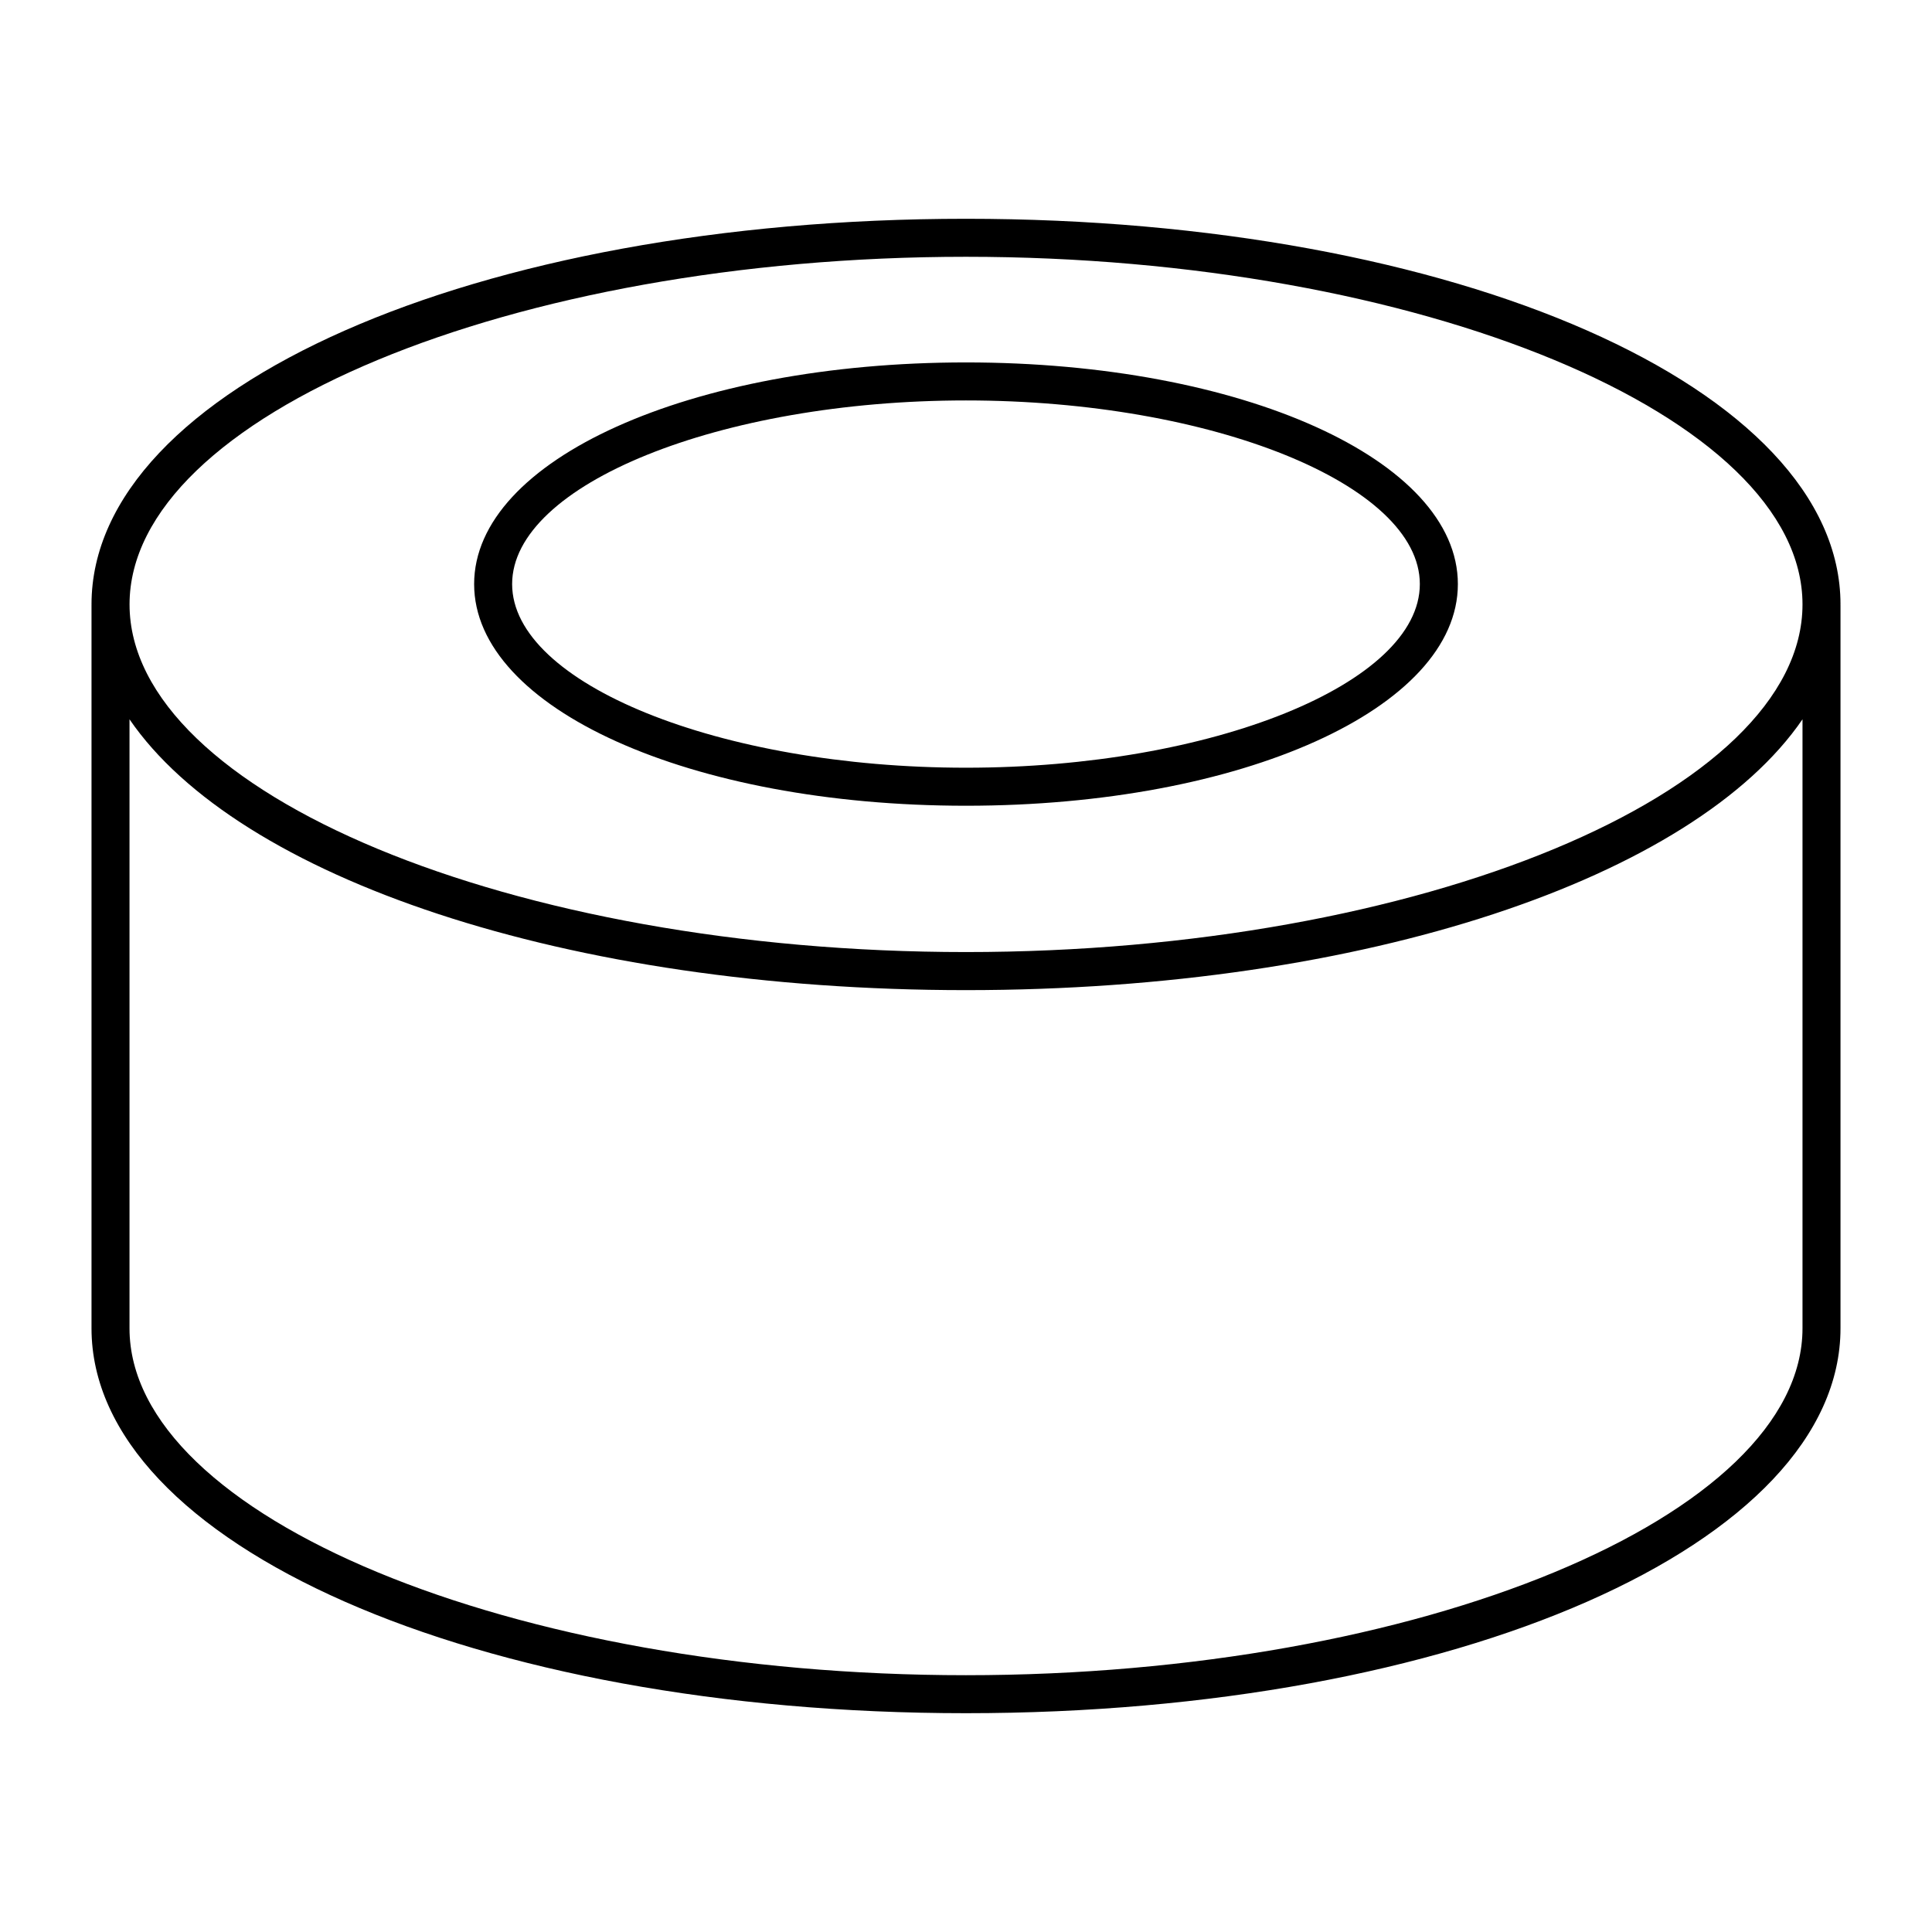 <?xml version="1.0" encoding="UTF-8"?>
<!-- Uploaded to: ICON Repo, www.svgrepo.com, Generator: ICON Repo Mixer Tools -->
<svg fill="#000000" width="800px" height="800px" version="1.1" viewBox="144 144 512 512" xmlns="http://www.w3.org/2000/svg">
 <g>
  <path d="m631.75 304.18c0-57.309-101.8-102.2-231.77-102.2-129.94 0-231.73 44.895-231.73 102.2 0 0.055 0.012 0.105 0.012 0.152 0 0.02-0.012 0.027-0.012 0.043v191.63c0 57.207 101.79 102.01 231.73 102.01 129.97 0 231.77-44.801 231.77-102.01v-191.63c0-0.016-0.012-0.023-0.012-0.047 0.004-0.047 0.012-0.094 0.012-0.148zm-231.77-92.129c120.18 0 221.7 42.191 221.7 92.129s-101.52 92.125-221.7 92.125c-120.15 0-221.65-42.188-221.65-92.125s101.5-92.129 221.65-92.129zm221.7 283.96c0 49.848-101.52 91.934-221.7 91.934-120.16 0.004-221.66-42.094-221.66-91.934v-161.39c28.723 41.996 115.85 71.773 221.66 71.773 105.83 0 192.97-29.773 221.7-71.773z"/>
  <path d="m399.99 357.53c73.098 0 130.36-25.801 130.36-58.738s-57.258-58.746-130.36-58.746c-73.094 0-130.34 25.805-130.34 58.746 0 32.938 57.254 58.738 130.34 58.738zm0-107.41c65.191 0 120.28 22.289 120.28 48.668 0 26.375-55.086 48.664-120.28 48.664-65.191 0-120.27-22.289-120.27-48.664 0-26.379 55.078-48.668 120.27-48.668z"/>
 </g>
</svg>
